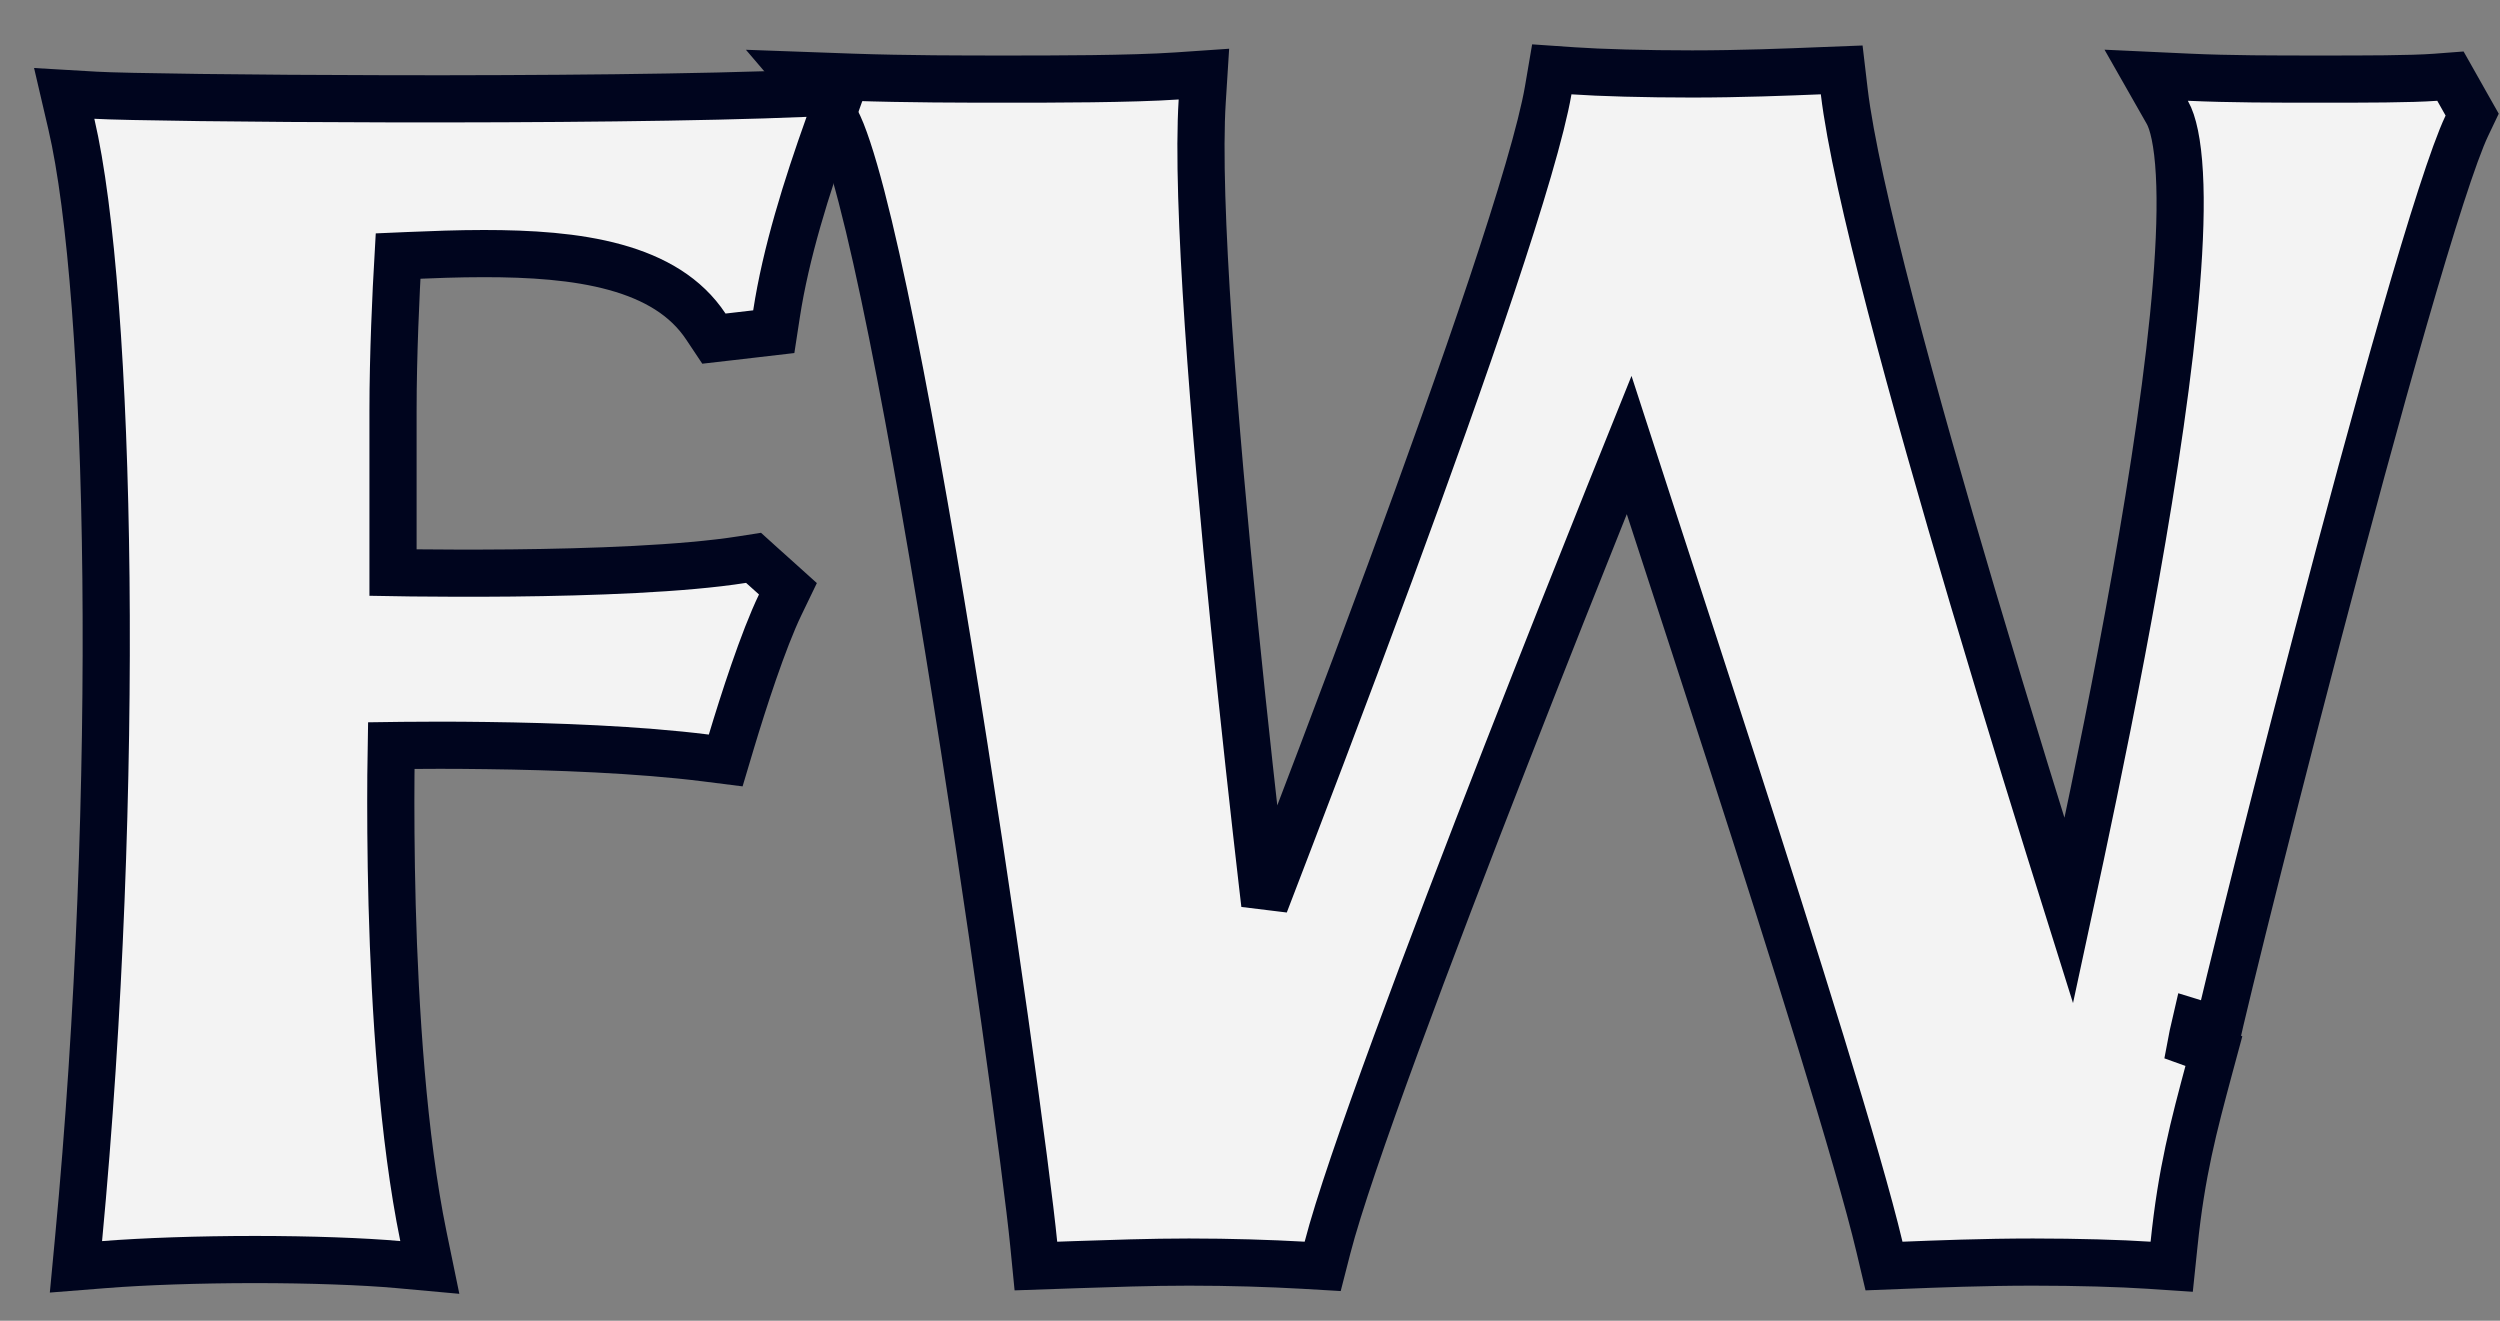 <svg width="53" height="28" viewBox="0 0 53 28" fill="none" xmlns="http://www.w3.org/2000/svg">
<rect x="0" y="0" width="53" height="28" fill="#808080" stroke="none"/>
<path d="M25.487 2.141L25.523 1.571L24.954 1.61C23.98 1.677 22.297 1.677 21.336 1.677C20.436 1.677 19.218 1.677 18.07 1.637L16.933 1.596L17.672 2.461C17.695 2.488 17.756 2.587 17.845 2.808C17.927 3.015 18.018 3.288 18.115 3.625C18.31 4.298 18.522 5.191 18.744 6.241C19.188 8.34 19.665 11.034 20.112 13.779C21.006 19.272 21.774 24.931 21.915 26.373L21.961 26.84L22.429 26.824C22.549 26.82 22.674 26.816 22.801 26.811C23.546 26.786 24.401 26.756 25.206 26.756C26.082 26.756 26.918 26.783 27.631 26.823L28.041 26.847L28.143 26.449C28.59 24.714 30.31 20.156 31.935 15.993C32.745 13.92 33.525 11.957 34.104 10.513C34.265 10.111 34.411 9.748 34.537 9.435C34.66 9.815 34.804 10.259 34.965 10.75C35.046 11 35.132 11.264 35.222 11.539C35.656 12.869 36.179 14.471 36.717 16.138C38.02 20.174 39.402 24.563 39.846 26.439L39.941 26.84L40.352 26.824C41.034 26.797 42.047 26.756 43.099 26.756C44.045 26.756 44.96 26.783 45.559 26.823L46.04 26.855L46.09 26.376C46.248 24.841 46.504 23.886 46.841 22.629C46.871 22.517 46.902 22.401 46.934 22.283L46.453 22.11C46.466 22.039 46.498 21.896 46.546 21.689C46.649 21.72 46.759 21.772 46.813 21.819C46.856 21.872 46.91 21.971 46.924 22.011C46.931 22.037 46.941 22.082 46.943 22.1C46.947 22.135 46.946 22.162 46.946 22.172C46.946 22.184 46.945 22.194 46.944 22.198L46.943 22.209L46.943 22.212L46.943 22.21L46.944 22.204L46.948 22.185C46.951 22.169 46.955 22.148 46.961 22.123C46.983 22.018 47.021 21.85 47.074 21.625C47.18 21.175 47.342 20.509 47.545 19.69C47.952 18.053 48.521 15.811 49.132 13.482C49.743 11.151 50.395 8.736 50.967 6.752C51.545 4.746 52.027 3.233 52.298 2.665L52.41 2.43L52.282 2.204L52.105 1.89L51.949 1.614L51.633 1.638C51.111 1.677 50.113 1.677 49.217 1.677C48.193 1.677 47.278 1.677 46.406 1.637L45.499 1.595L45.948 2.384C46.069 2.596 46.167 3.019 46.203 3.682C46.239 4.324 46.213 5.122 46.14 6.031C45.993 7.846 45.66 10.049 45.275 12.216C44.891 14.381 44.457 16.499 44.109 18.139C44.02 18.562 43.936 18.956 43.859 19.312C43.354 17.703 42.591 15.254 41.815 12.635C40.575 8.455 39.337 3.96 39.098 1.941L39.044 1.482L38.582 1.5C37.9 1.528 36.887 1.568 35.876 1.568C34.887 1.568 33.919 1.541 33.349 1.501L32.898 1.47L32.822 1.916C32.682 2.727 32.238 4.219 31.623 6.061C31.012 7.89 30.245 10.029 29.476 12.116C28.476 14.829 27.475 17.443 26.813 19.166C26.798 19.044 26.784 18.919 26.769 18.789C26.601 17.334 26.38 15.351 26.167 13.233C25.74 8.977 25.354 4.244 25.487 2.141Z" fill="#F3F3F3" stroke="#00051E"/>
<path d="M8.441 26.809L9.112 26.87L8.976 26.21C8.543 24.102 8.373 21.389 8.313 19.184C8.284 18.086 8.282 17.121 8.287 16.431C8.289 16.185 8.292 15.975 8.295 15.806C8.366 15.805 8.444 15.804 8.529 15.803C8.975 15.798 9.6 15.796 10.316 15.806C11.753 15.824 13.536 15.889 14.965 16.069L15.385 16.122L15.506 15.717C15.753 14.895 16.179 13.569 16.541 12.82L16.704 12.482L16.425 12.231L16.152 11.986L15.975 11.826L15.739 11.863C14.493 12.061 12.53 12.13 10.854 12.147C10.021 12.155 9.269 12.151 8.724 12.145C8.577 12.143 8.446 12.141 8.332 12.139V8.705C8.332 7.529 8.394 6.2 8.439 5.427C8.507 5.424 8.573 5.421 8.64 5.419C9.183 5.397 9.697 5.376 10.258 5.376C11.234 5.376 12.205 5.434 13.044 5.666C13.879 5.897 14.543 6.287 14.965 6.924L15.135 7.179L15.44 7.144L16.026 7.076L16.404 7.032L16.462 6.655C16.659 5.368 17.095 3.974 17.57 2.646L17.82 1.946L17.077 1.978C12.675 2.168 3.167 2.086 2.029 2.019L1.361 1.98L1.513 2.632C1.935 4.44 2.202 7.962 2.246 12.253C2.29 16.53 2.114 21.527 1.666 26.264L1.61 26.857L2.203 26.81C3.045 26.743 4.217 26.702 5.407 26.702C6.571 26.702 7.713 26.743 8.441 26.809Z" fill="#F3F3F3" stroke="#00051E"/>
</svg>
